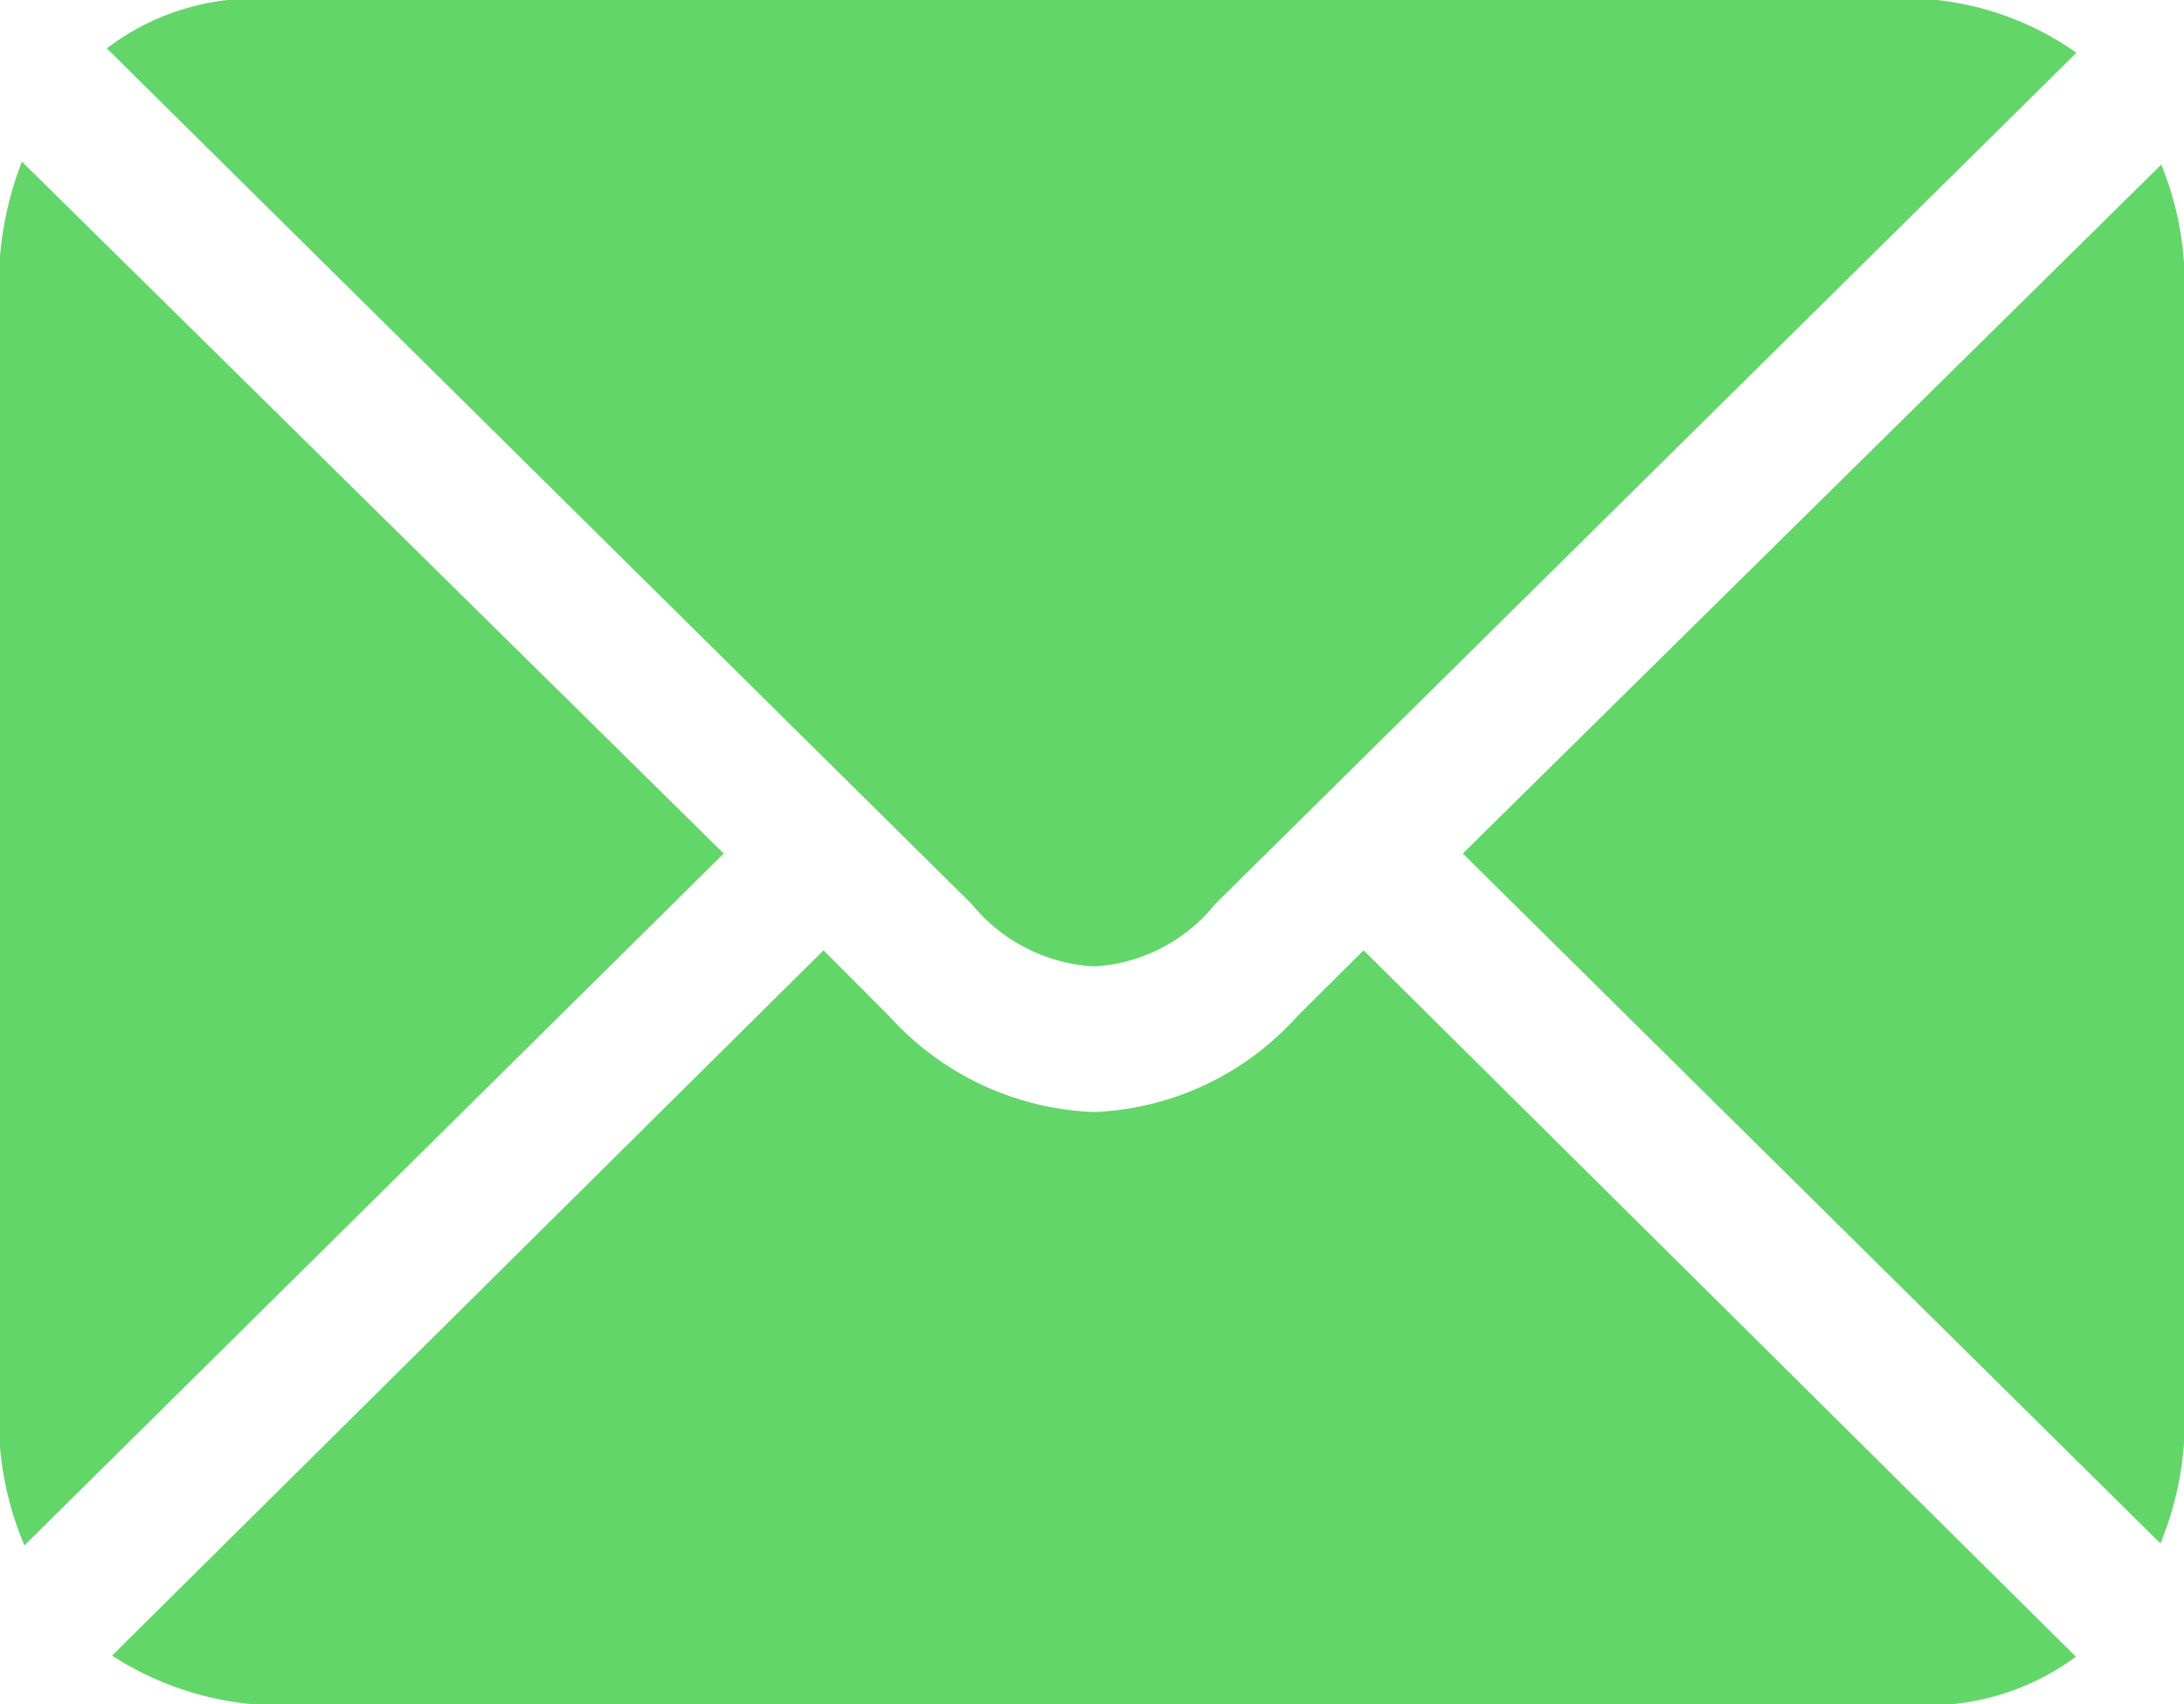 <svg xmlns="http://www.w3.org/2000/svg" width="25.828" height="20.148" viewBox="0 0 25.828 20.148">
  <g id="Regular-M" transform="translate(193.539 77.235)">
    <path id="Path_26536" data-name="Path 26536" d="M25.4-65.809a1.983,1.983,0,0,0,1.433-.739L37.017-76.611a3.519,3.519,0,0,0-2.4-.625H15.784a2.885,2.885,0,0,0-2.06.573L23.951-66.548A2.015,2.015,0,0,0,25.4-65.809ZM12.75-58.964l8.27-8.18-8.3-8.18a3.994,3.994,0,0,0-.264,1.709v12.907A3.794,3.794,0,0,0,12.75-58.964Zm3.381,1.876H34.963a2.952,2.952,0,0,0,2.048-.56L28.587-66l-.784.779A3.408,3.408,0,0,1,25.4-64.088a3.434,3.434,0,0,1-2.419-1.129L22.2-66l-8.414,8.339A3.686,3.686,0,0,0,16.131-57.087Zm21.879-1.9a3.813,3.813,0,0,0,.279-1.724V-73.615a3.739,3.739,0,0,0-.269-1.674l-8.26,8.145Z" transform="translate(-206)" fill="#63d669"/>
  </g>
</svg>
